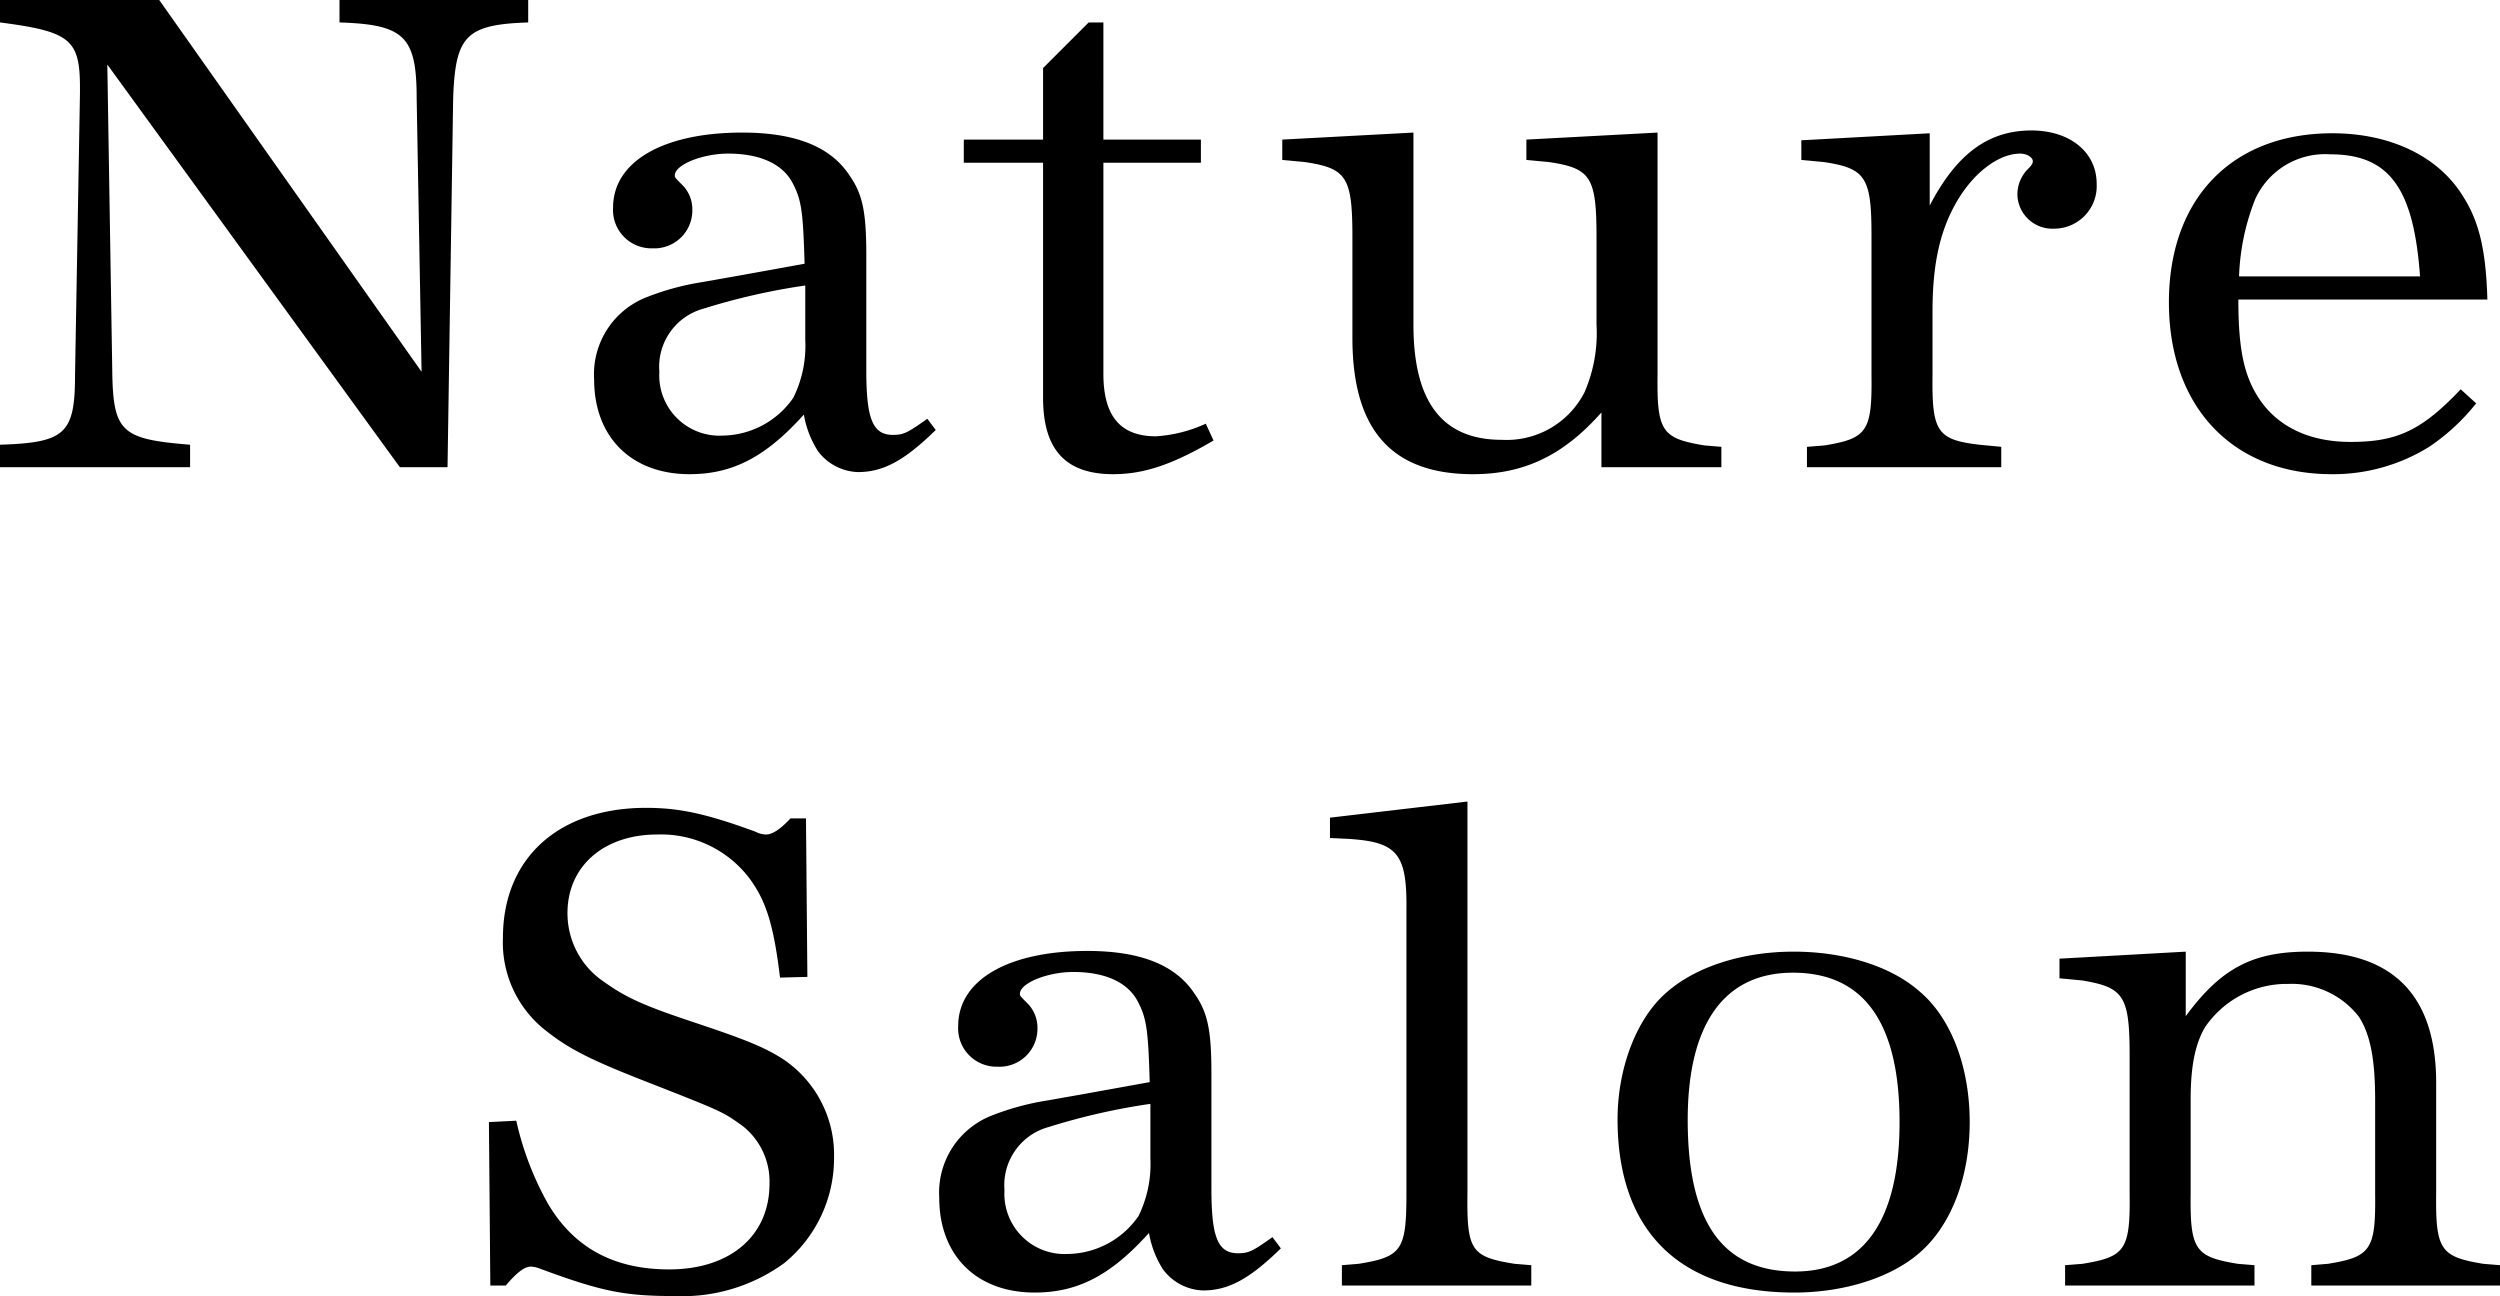 <svg xmlns="http://www.w3.org/2000/svg" width="213.84" height="110.86" viewBox="0 0 213.84 110.86">
  <path id="パス_1877" data-name="パス 1877" d="M-201.54-39.96h-13.62v1.92c6,.78,6.84,1.44,6.84,5.58v.48l-.42,24c0,5.1-.78,5.88-6.42,6.06V0h16.26V-1.92c-5.94-.48-6.6-1.08-6.66-6.48l-.42-26.04L-180.96,0h4.08l.48-31.5c.18-5.4,1.08-6.36,6.42-6.54v-1.92h-16.14v1.92c5.58.18,6.6,1.2,6.6,6.54l.42,23.34Zm65.7,35.82c-1.68,1.2-2.04,1.38-2.94,1.38-1.74,0-2.28-1.38-2.28-5.52v-9.84c0-3.66-.3-5.22-1.44-6.84-1.62-2.46-4.62-3.66-9.18-3.66-6.72,0-11.04,2.46-11.04,6.42a3.278,3.278,0,0,0,3.36,3.48,3.248,3.248,0,0,0,3.42-3.3,2.963,2.963,0,0,0-.78-2.04c-.72-.72-.72-.72-.72-.9,0-.9,2.34-1.86,4.56-1.86,2.76,0,4.74.9,5.58,2.64.72,1.38.84,2.58.96,6.78l-5.64,1.02-3.06.54a22.526,22.526,0,0,0-4.86,1.32,7.073,7.073,0,0,0-4.44,7.02c0,4.92,3.18,8.1,8.16,8.1,3.72,0,6.54-1.5,9.78-5.1a8.374,8.374,0,0,0,1.2,3.12,4.442,4.442,0,0,0,3.42,1.8c2.16,0,3.96-.96,6.66-3.6Zm-10.44-6.72a10.022,10.022,0,0,1-1.02,4.92,7.474,7.474,0,0,1-6.06,3.24,5.149,5.149,0,0,1-5.4-5.46,5.15,5.15,0,0,1,3.78-5.4,55.788,55.788,0,0,1,8.7-1.98Zm33.84-17.16h-8.34V-38.04h-1.26l-3.9,3.9v6.12h-6.78v1.98h6.78v20.1c0,4.44,1.92,6.54,6,6.54,2.64,0,5.1-.84,8.58-2.88l-.66-1.44a12.028,12.028,0,0,1-4.26,1.08c-3.06,0-4.5-1.74-4.5-5.34V-26.04h8.34ZM-78.18,0h10.26V-1.74l-1.44-.12c-3.66-.6-4.08-1.2-4.02-6.06v-20.7l-11.22.6v1.74l1.92.18c3.6.54,4.08,1.26,4.08,6.48v7.44a12.7,12.7,0,0,1-1.02,5.76A7.477,7.477,0,0,1-86.7-2.34c-5.1,0-7.56-3.24-7.56-9.84V-28.62l-11.22.6v1.74l1.92.18c3.6.54,4.08,1.26,4.08,6.48v8.58C-99.48-3.18-96.12.6-89.16.6c4.38,0,7.74-1.62,10.98-5.28ZM-50.1-28.56l-10.98.6v1.68l1.92.18c3.6.54,4.08,1.32,4.08,6.3V-7.92c.06,4.86-.36,5.46-4.02,6.06l-1.5.12V0h16.62V-1.74l-1.86-.18c-3.66-.42-4.08-1.14-4.02-6v-5.4c0-4.14.66-7.02,2.16-9.54,1.44-2.4,3.54-3.96,5.34-3.96.54,0,1.08.3,1.08.66,0,.18-.12.36-.42.66a3.092,3.092,0,0,0-.9,2.16,2.988,2.988,0,0,0,3.12,2.94,3.645,3.645,0,0,0,3.66-3.84c0-2.7-2.28-4.56-5.58-4.56-3.72,0-6.42,2.04-8.7,6.42ZM-4.68-6.66c-3.36,3.54-5.46,4.5-9.42,4.5-3.48,0-6.18-1.26-7.8-3.66-1.32-1.98-1.8-4.26-1.8-8.52H-2.4C-2.52-18.6-3.12-21-4.44-23.1c-2.1-3.48-6.24-5.46-11.22-5.46-8.58,0-13.98,5.58-13.98,14.46C-29.64-5.16-24.18.6-15.72.6A15.56,15.56,0,0,0-7.38-1.74,17.674,17.674,0,0,0-3.36-5.46Zm-18.96-9.66a19.621,19.621,0,0,1,1.38-6.6,6.564,6.564,0,0,1,6.42-3.84c5.04,0,7.14,2.88,7.68,10.44ZM-146.22,30.04h-1.32c-.9.96-1.56,1.38-2.1,1.38a2.016,2.016,0,0,1-.9-.24c-4.26-1.56-6.54-2.04-9.36-2.04-7.5,0-12.24,4.32-12.24,11.1a9.557,9.557,0,0,0,3.78,8.04c1.98,1.56,3.96,2.52,8.58,4.32,6.42,2.52,6.42,2.52,8.1,3.72a6.041,6.041,0,0,1,2.34,4.98c0,4.44-3.36,7.32-8.58,7.32-4.74,0-8.16-1.86-10.38-5.64A26.071,26.071,0,0,1-171,55.9l-2.34.12.12,13.98h1.32c.96-1.14,1.62-1.62,2.16-1.62a2.349,2.349,0,0,1,.78.18c5.34,1.98,7.26,2.34,11.58,2.34a14.8,14.8,0,0,0,9.3-2.82,11.561,11.561,0,0,0,4.26-9,9.836,9.836,0,0,0-4.38-8.46c-1.62-1.02-3.06-1.62-7.74-3.18-4.32-1.44-5.7-2.1-7.56-3.42a7.056,7.056,0,0,1-3.12-5.88c0-4.02,3.12-6.72,7.68-6.72a9.488,9.488,0,0,1,7.86,3.72c1.44,1.92,2.1,4.02,2.64,8.52l2.34-.06Zm39.9,35.82c-1.68,1.2-2.04,1.38-2.94,1.38-1.74,0-2.28-1.38-2.28-5.52V51.88c0-3.66-.3-5.22-1.44-6.84-1.62-2.46-4.62-3.66-9.18-3.66-6.72,0-11.04,2.46-11.04,6.42a3.278,3.278,0,0,0,3.36,3.48,3.248,3.248,0,0,0,3.42-3.3,2.963,2.963,0,0,0-.78-2.04c-.72-.72-.72-.72-.72-.9,0-.9,2.34-1.86,4.56-1.86,2.76,0,4.74.9,5.58,2.64.72,1.38.84,2.58.96,6.78l-5.64,1.02-3.06.54a22.526,22.526,0,0,0-4.86,1.32,7.073,7.073,0,0,0-4.44,7.02c0,4.92,3.18,8.1,8.16,8.1,3.72,0,6.54-1.5,9.78-5.1a8.374,8.374,0,0,0,1.2,3.12,4.442,4.442,0,0,0,3.42,1.8c2.16,0,3.96-.96,6.66-3.6Zm-10.44-6.72a10.022,10.022,0,0,1-1.02,4.92,7.474,7.474,0,0,1-6.06,3.24,5.149,5.149,0,0,1-5.4-5.46,5.15,5.15,0,0,1,3.78-5.4,55.788,55.788,0,0,1,8.7-1.98ZM-89.64,28.6l-11.76,1.38v1.74l1.32.06c4.44.24,5.28,1.2,5.22,6.12V62.08c0,4.86-.36,5.46-4.08,6.06l-1.44.12V70h16.2V68.26l-1.44-.12c-3.72-.6-4.08-1.14-4.02-6.06Zm27.9,12.84c-4.32,0-8.34,1.26-10.86,3.48-2.58,2.22-4.2,6.48-4.2,10.86,0,9.6,5.34,14.82,15.12,14.82,4.32,0,8.4-1.32,10.8-3.48,2.64-2.34,4.2-6.42,4.2-11.1s-1.56-8.82-4.2-11.1C-53.34,42.7-57.36,41.44-61.74,41.44Zm-.06,1.8c6.06,0,9.12,4.26,9.12,12.78,0,8.4-3.06,12.78-8.94,12.78-6.18,0-9.18-4.2-9.18-12.96C-70.8,47.62-67.68,43.24-61.8,43.24Zm33.6-1.8-10.8.6v1.68l1.92.18c3.6.6,4.08,1.32,4.08,6.48v11.7c.06,4.86-.36,5.46-4.02,6.06l-1.5.12V70h16.2V68.26l-1.44-.12c-3.66-.6-4.08-1.2-4.02-6.06V54.04c0-2.88.42-4.8,1.26-6.18a8.459,8.459,0,0,1,7.08-3.66,7.279,7.279,0,0,1,6.06,2.82c.96,1.5,1.38,3.6,1.38,7.08v7.98c.06,4.86-.36,5.46-4.02,6.06l-1.44.12V70H-1.32V68.26l-1.44-.12c-3.66-.6-4.08-1.2-4.02-6.06V52.66c0-7.44-3.66-11.22-10.98-11.22-4.74,0-7.44,1.44-10.44,5.52Z" transform="translate(215.16 39.96)"/>
</svg>
